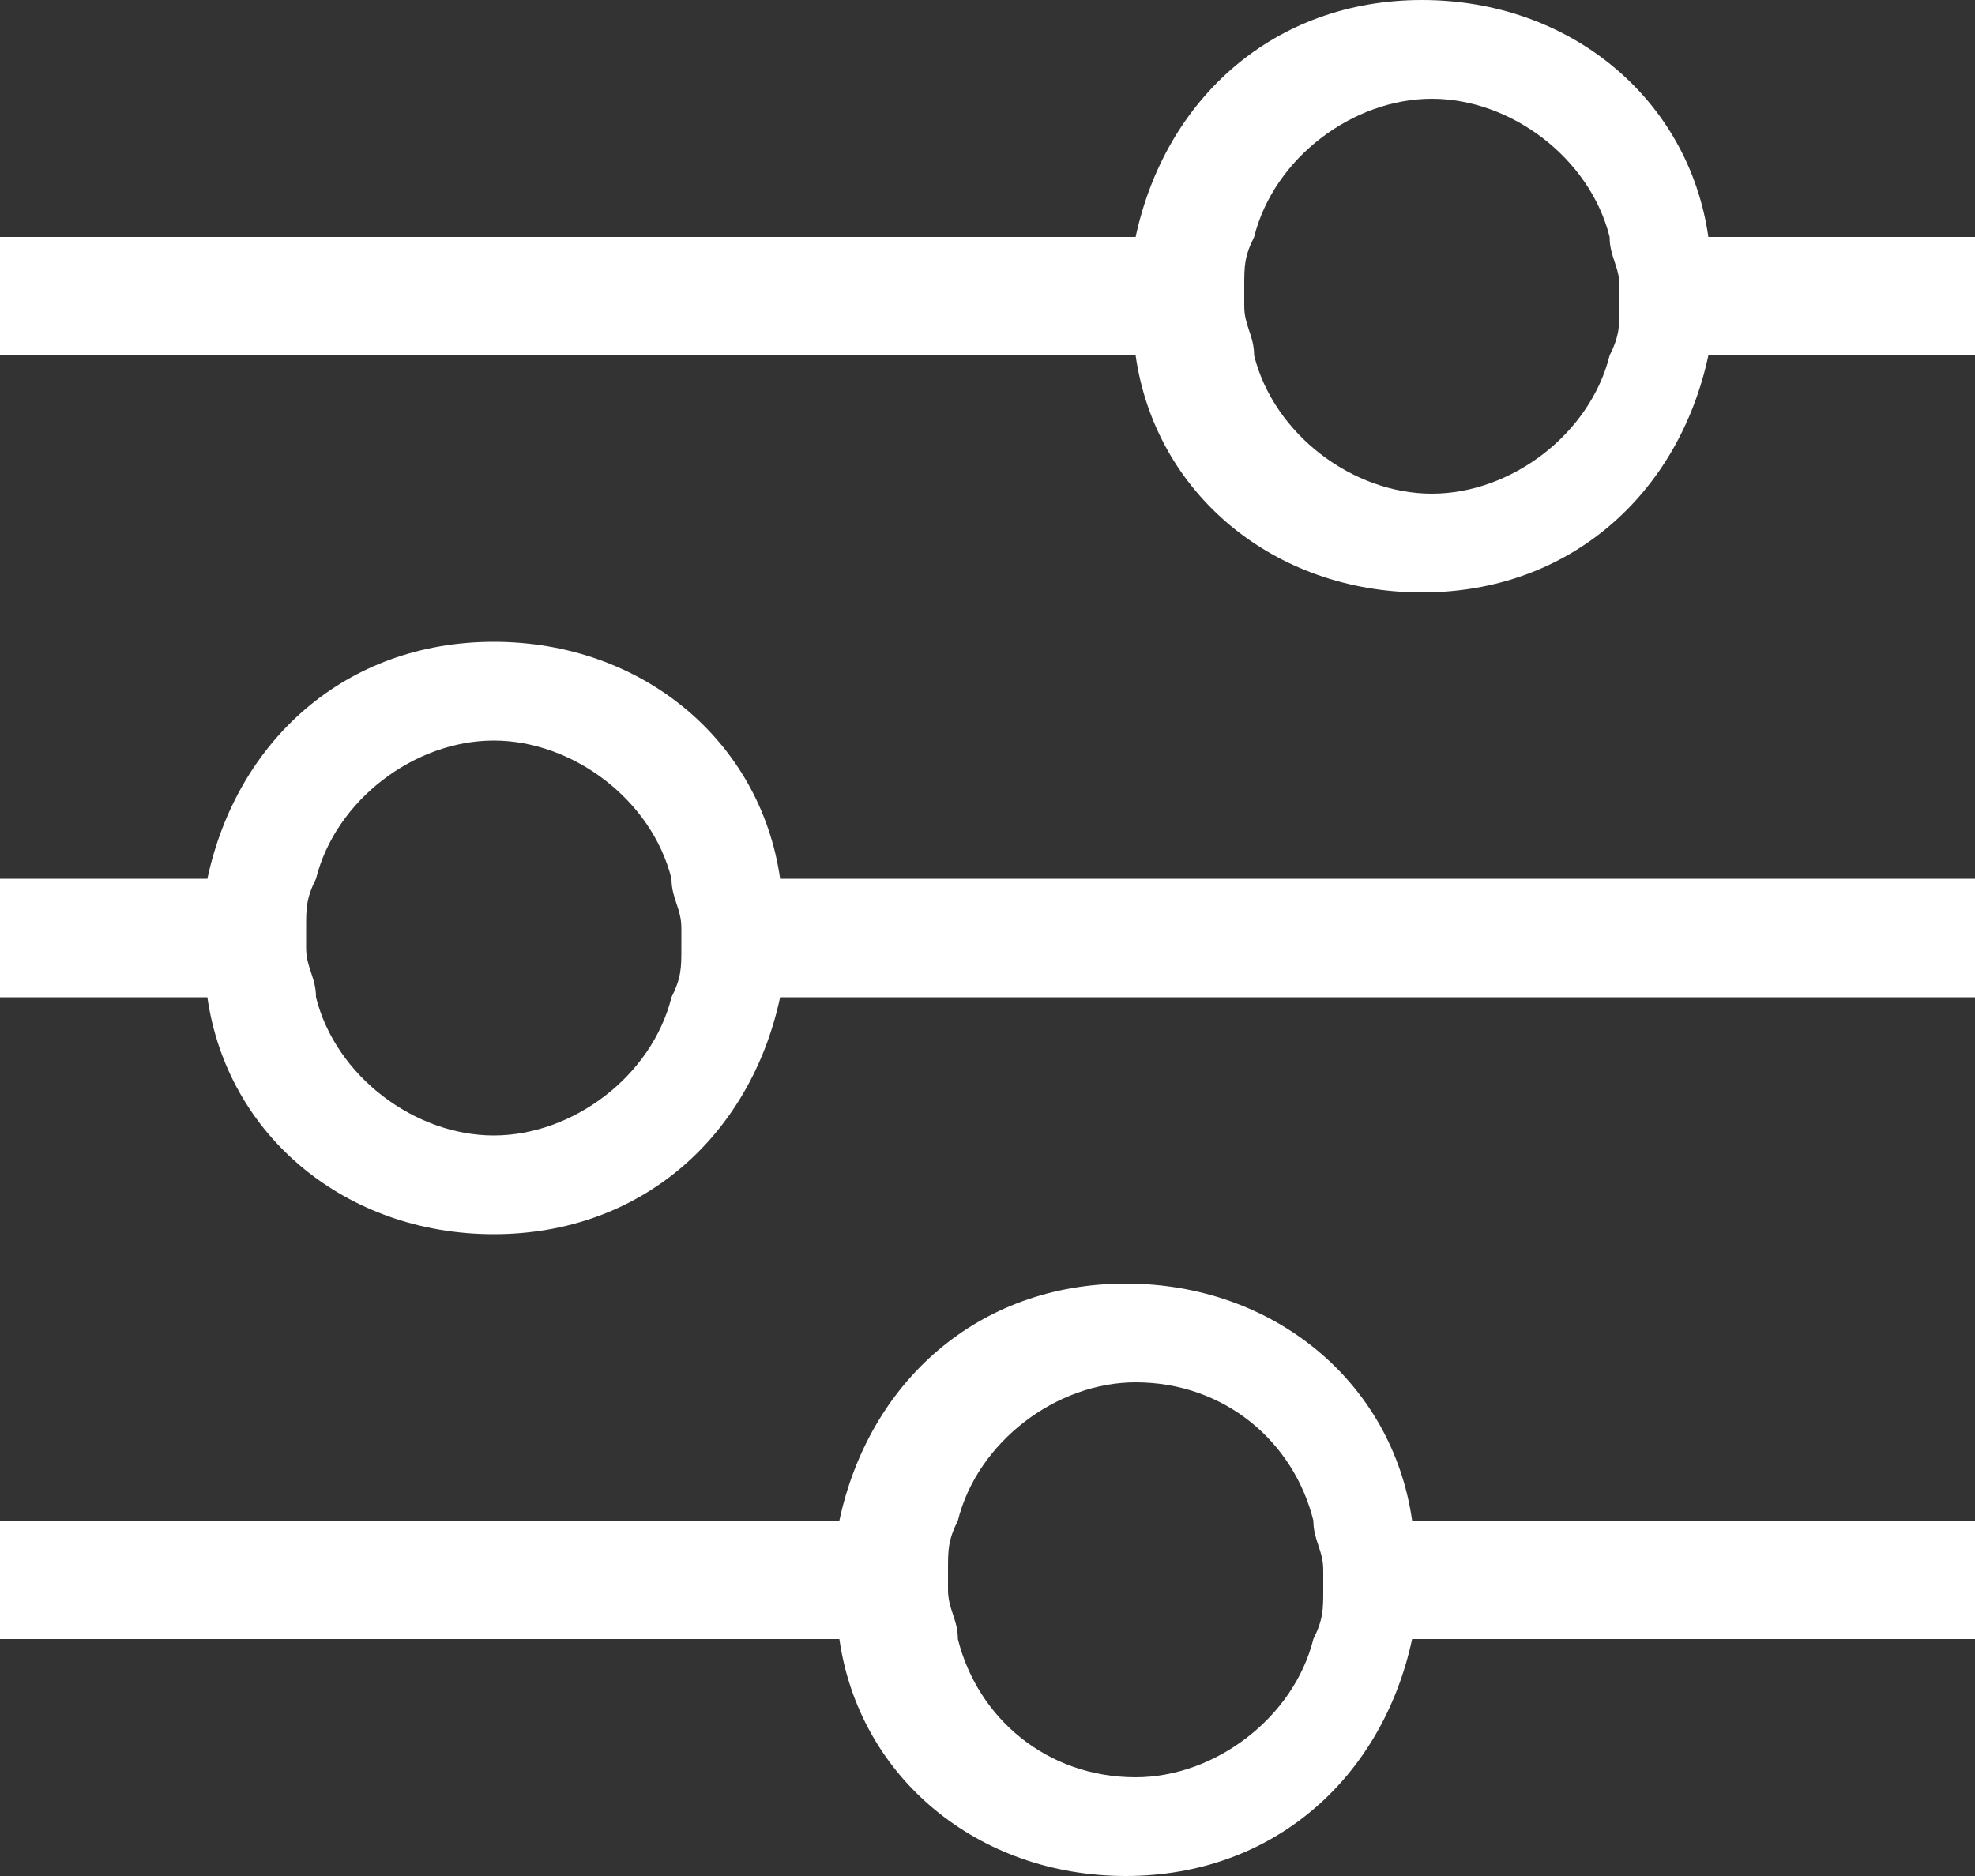 <?xml version="1.0" encoding="utf-8"?>
<!-- Generator: Adobe Illustrator 24.1.0, SVG Export Plug-In . SVG Version: 6.00 Build 0)  -->
<svg version="1.1" id="Livello_1" xmlns="http://www.w3.org/2000/svg" xmlns:xlink="http://www.w3.org/1999/xlink" x="0px" y="0px"
	 viewBox="0 0 20 19" style="enable-background:new 0 0 20 19;" xml:space="preserve">
<rect x="0" y="0" width="20" height="19" fill="#333333" stroke="none"/>
<style type="text/css">
	.st0{fill:#FFFFFF;}
</style>
<g transform="translate(-348.5 -453)">
	<path class="st0" d="M365.8,455.4c-0.2-1.4-1.4-2.4-2.9-2.4s-2.6,1-2.9,2.4h-11.6v1.2h11.6c0.2,1.4,1.4,2.4,2.9,2.4s2.6-1,2.9-2.4
		h2.7v-1.2H365.8z M364.9,456.1c0,0.2,0,0.3-0.1,0.5c-0.2,0.8-1,1.4-1.8,1.4s-1.6-0.6-1.8-1.4c0-0.2-0.1-0.3-0.1-0.5v-0.2
		c0-0.2,0-0.3,0.1-0.5c0.2-0.8,1-1.4,1.8-1.4s1.6,0.6,1.8,1.4c0,0.2,0.1,0.3,0.1,0.5V456.1z"/>
	<path class="st0" d="M362.8,468.4c-0.2-1.4-1.4-2.4-2.9-2.4s-2.6,1-2.9,2.4h-8.6v1.2h8.6c0.2,1.4,1.4,2.4,2.9,2.4s2.6-1,2.9-2.4
		h5.7v-1.2H362.8z M361.9,469.1c0,0.2,0,0.3-0.1,0.5c-0.2,0.8-1,1.4-1.8,1.4c-0.9,0-1.6-0.6-1.8-1.4c0-0.2-0.1-0.3-0.1-0.5v-0.2
		c0-0.2,0-0.3,0.1-0.5c0.2-0.8,1-1.4,1.8-1.4c0.9,0,1.6,0.6,1.8,1.4c0,0.2,0.1,0.3,0.1,0.5V469.1z"/>
	<path class="st0" d="M356.4,461.9c-0.2-1.4-1.4-2.4-2.9-2.4s-2.6,1-2.9,2.4h-2.1v1.2h2.1c0.2,1.4,1.4,2.4,2.9,2.4s2.6-1,2.9-2.4
		h12.1v-1.2H356.4z M355.4,462.6c0,0.2,0,0.3-0.1,0.5c-0.2,0.8-1,1.4-1.8,1.4s-1.6-0.6-1.8-1.4c0-0.2-0.1-0.3-0.1-0.5v-0.2
		c0-0.2,0-0.3,0.1-0.5c0.2-0.8,1-1.4,1.8-1.4s1.6,0.6,1.8,1.4c0,0.2,0.1,0.3,0.1,0.5V462.6z"/>
</g>
</svg>
